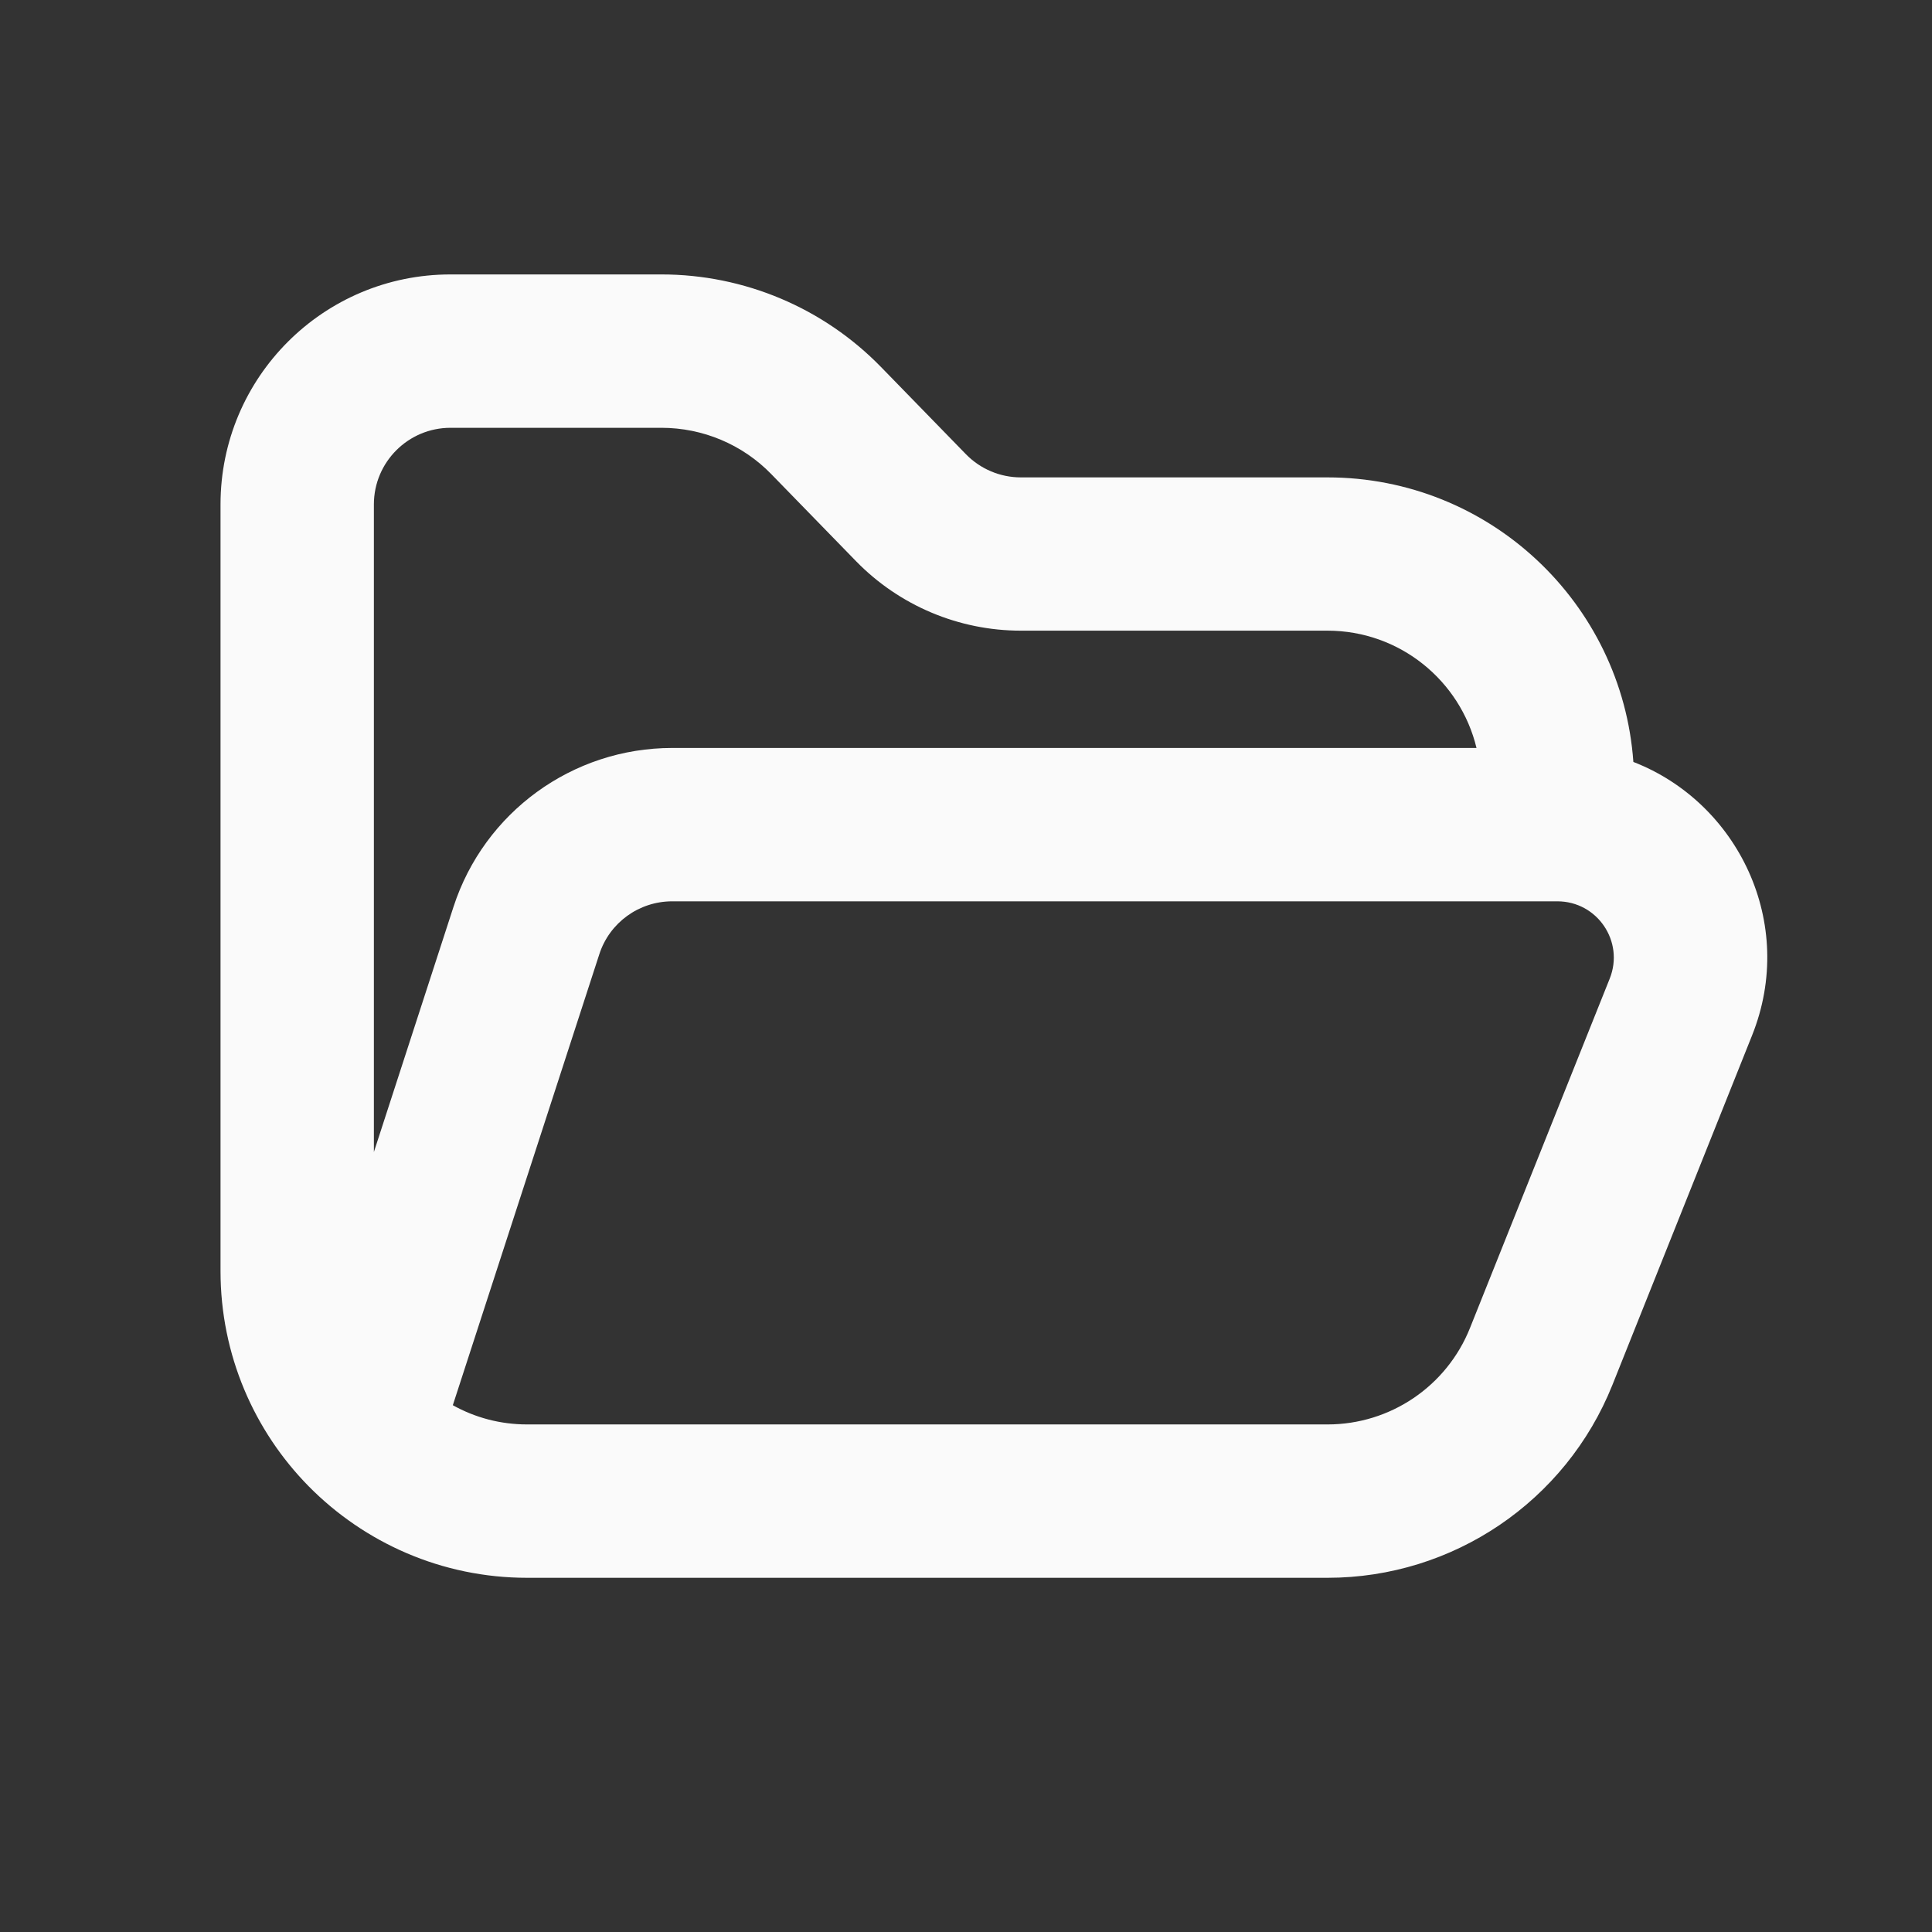 <?xml version="1.0" encoding="UTF-8"?> <svg xmlns="http://www.w3.org/2000/svg" width="21" height="21" viewBox="0 0 21 21" fill="none"><rect x="0" y="0" width="21" height="21" fill="#333333" stroke="none"/><path fill-rule="evenodd" clip-rule="evenodd" d="M2.397 5.483C2.397 4.102 3.516 2.983 4.897 2.983H7.189C8.089 2.983 8.95 3.346 9.577 3.99L9.021 4.532L9.577 3.99L10.499 4.937C10.656 5.098 10.871 5.189 11.096 5.189H14.429C16.19 5.189 17.631 6.554 17.754 8.282C18.887 8.721 19.534 10.032 19.044 11.255L17.526 15.054C17.019 16.32 15.793 17.15 14.43 17.15H5.73C4.801 17.15 3.96 16.768 3.356 16.156C2.764 15.555 2.397 14.728 2.397 13.816V5.483ZM16.049 8.13C15.873 7.399 15.215 6.855 14.429 6.855H11.096C10.422 6.855 9.776 6.583 9.305 6.1L8.383 5.153L8.98 4.572L8.383 5.153C8.07 4.831 7.639 4.65 7.189 4.65H4.897C4.437 4.65 4.064 5.023 4.064 5.483V12.522L4.929 9.858C5.263 8.828 6.223 8.13 7.307 8.13H16.049ZM4.922 15.274L6.514 10.373C6.625 10.029 6.945 9.797 7.307 9.797H16.928C17.362 9.797 17.658 10.234 17.497 10.637L15.978 14.435C15.725 15.068 15.112 15.483 14.43 15.483H5.73C5.437 15.483 5.162 15.408 4.922 15.274Z" fill="#FAFAFA"></path></svg> 